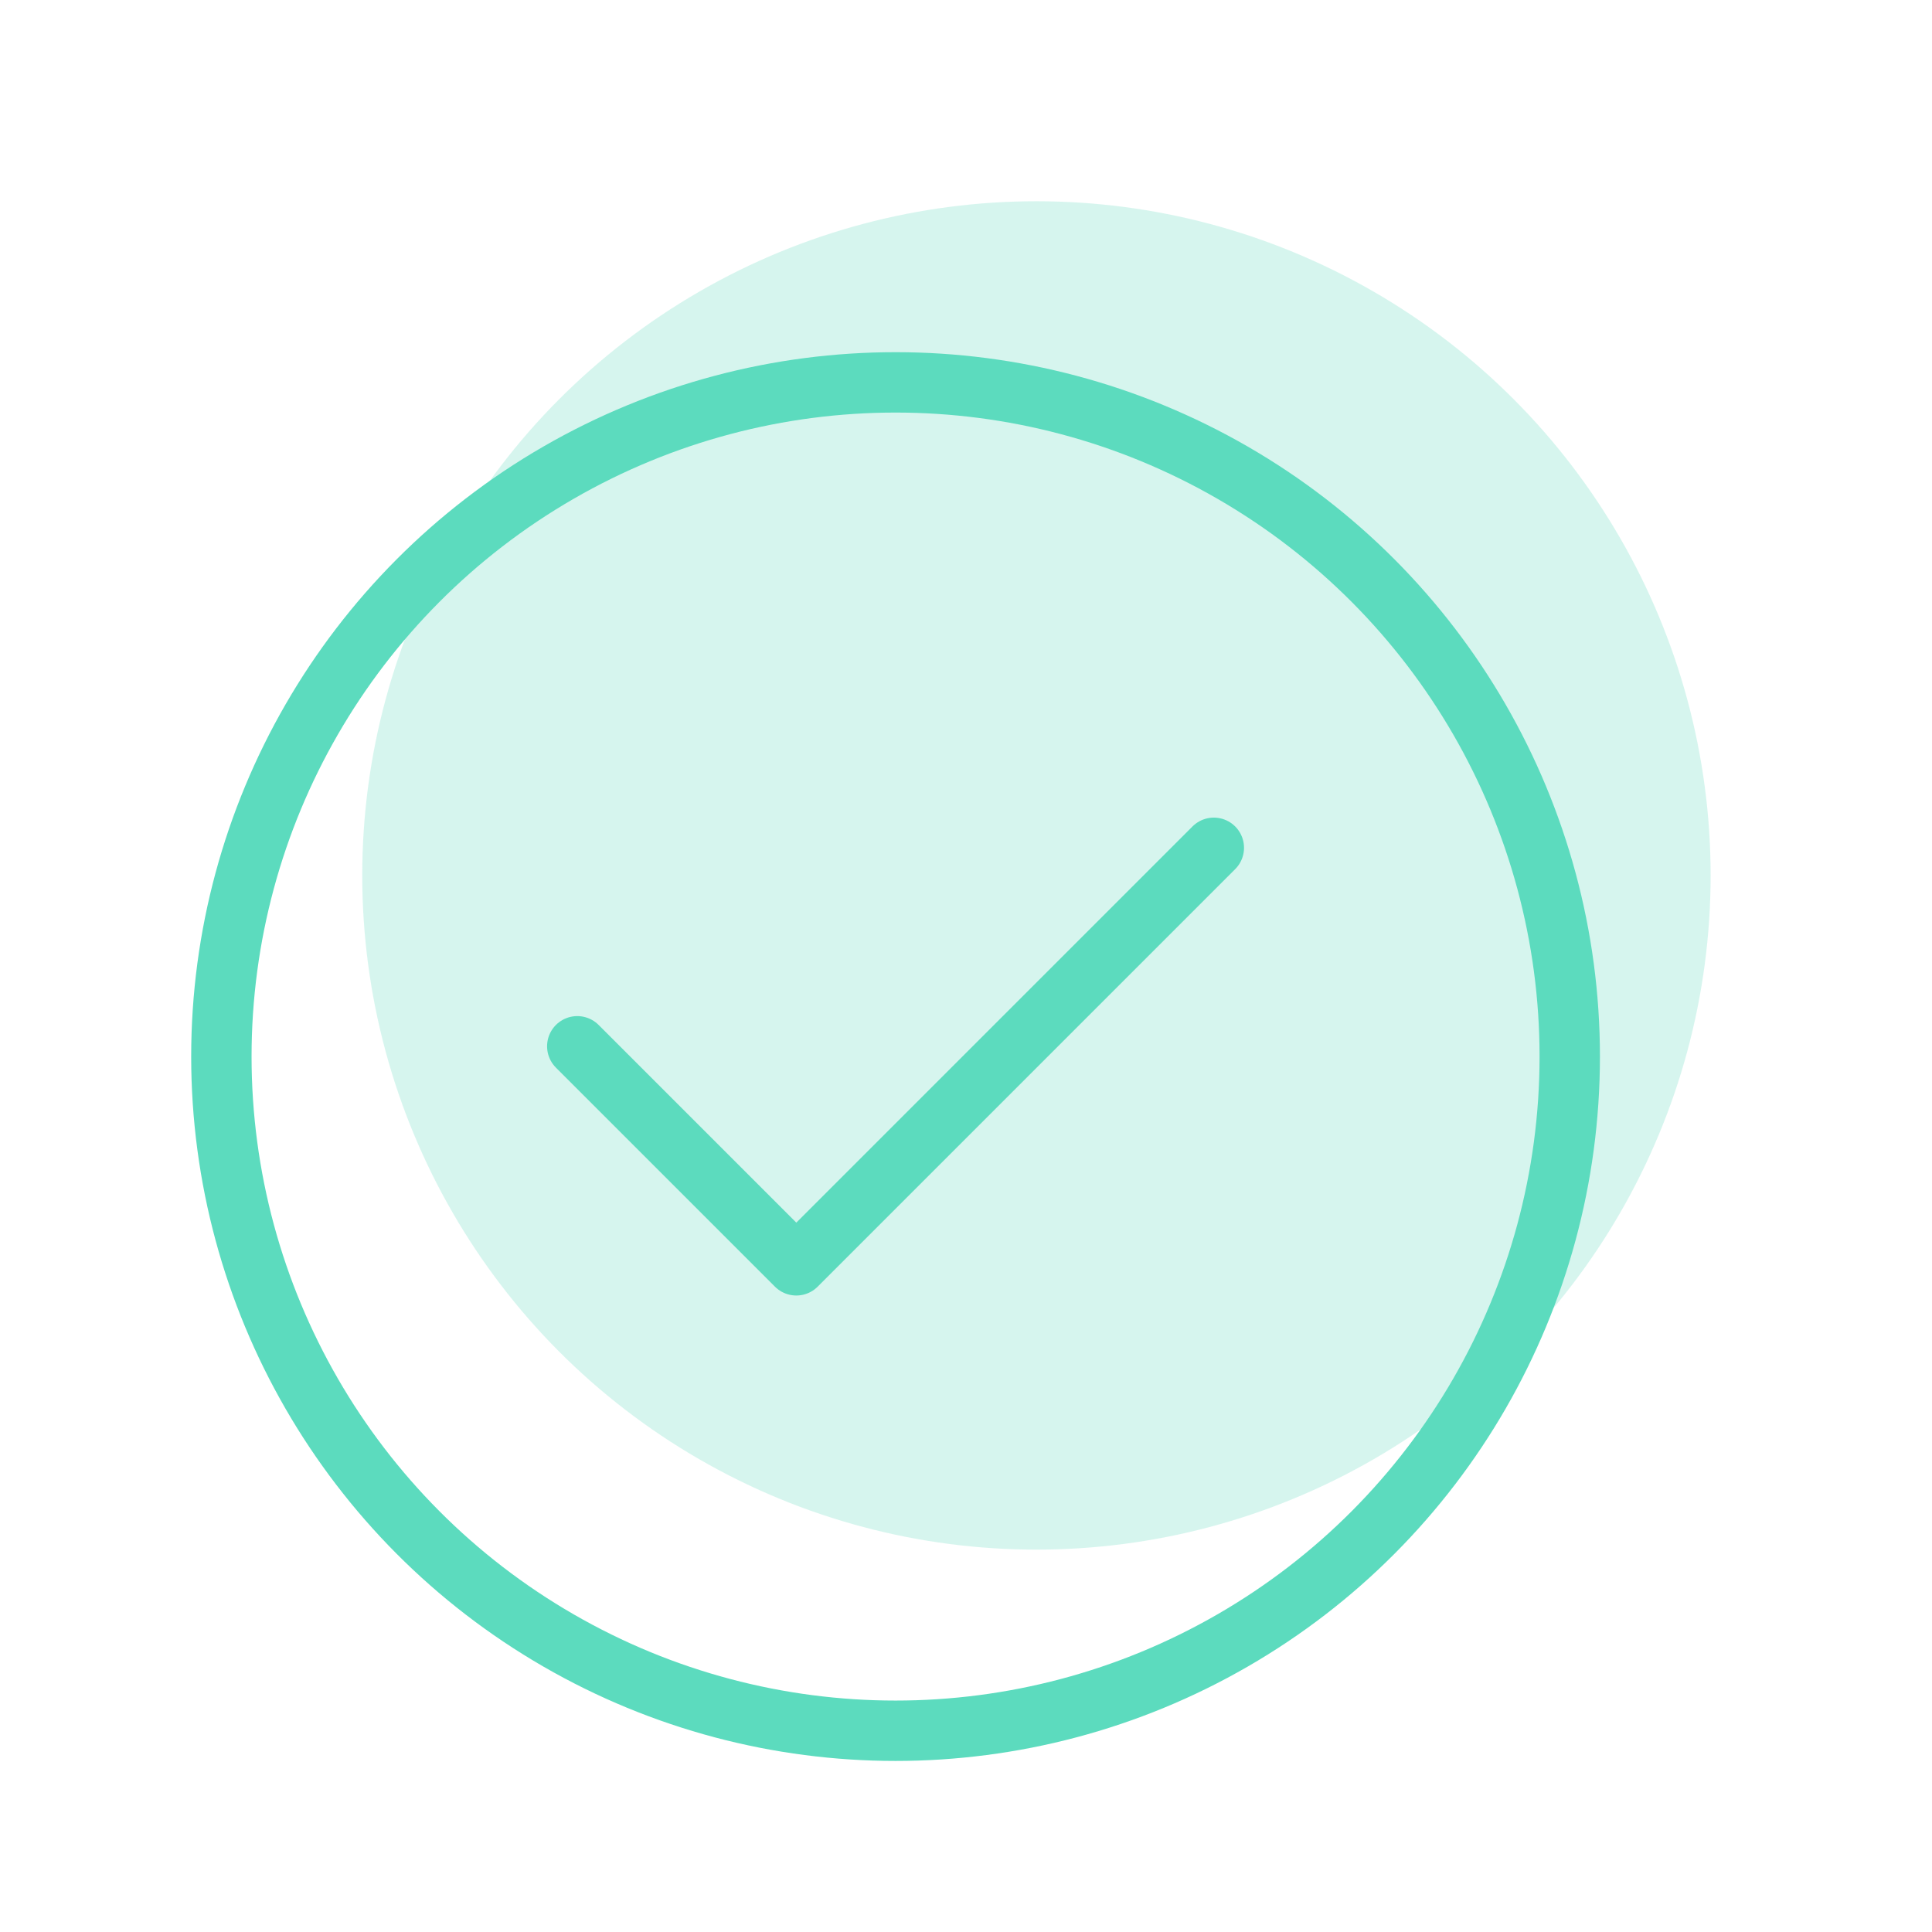 <svg width="72" height="72" viewBox="0 0 72 72" fill="none" xmlns="http://www.w3.org/2000/svg">
<circle cx="38.625" cy="32.625" r="25.125" fill="#5CDBBE" fill-opacity="0.25"/>
<circle cx="33.375" cy="39.375" r="25.125" stroke="#5CDBBE" stroke-width="2.25"/>
<path d="M21.513 38.992L29.676 47.155L45.236 31.595" stroke="#5CDBBE" stroke-width="2.25" stroke-linecap="round" stroke-linejoin="round"/>
</svg>
